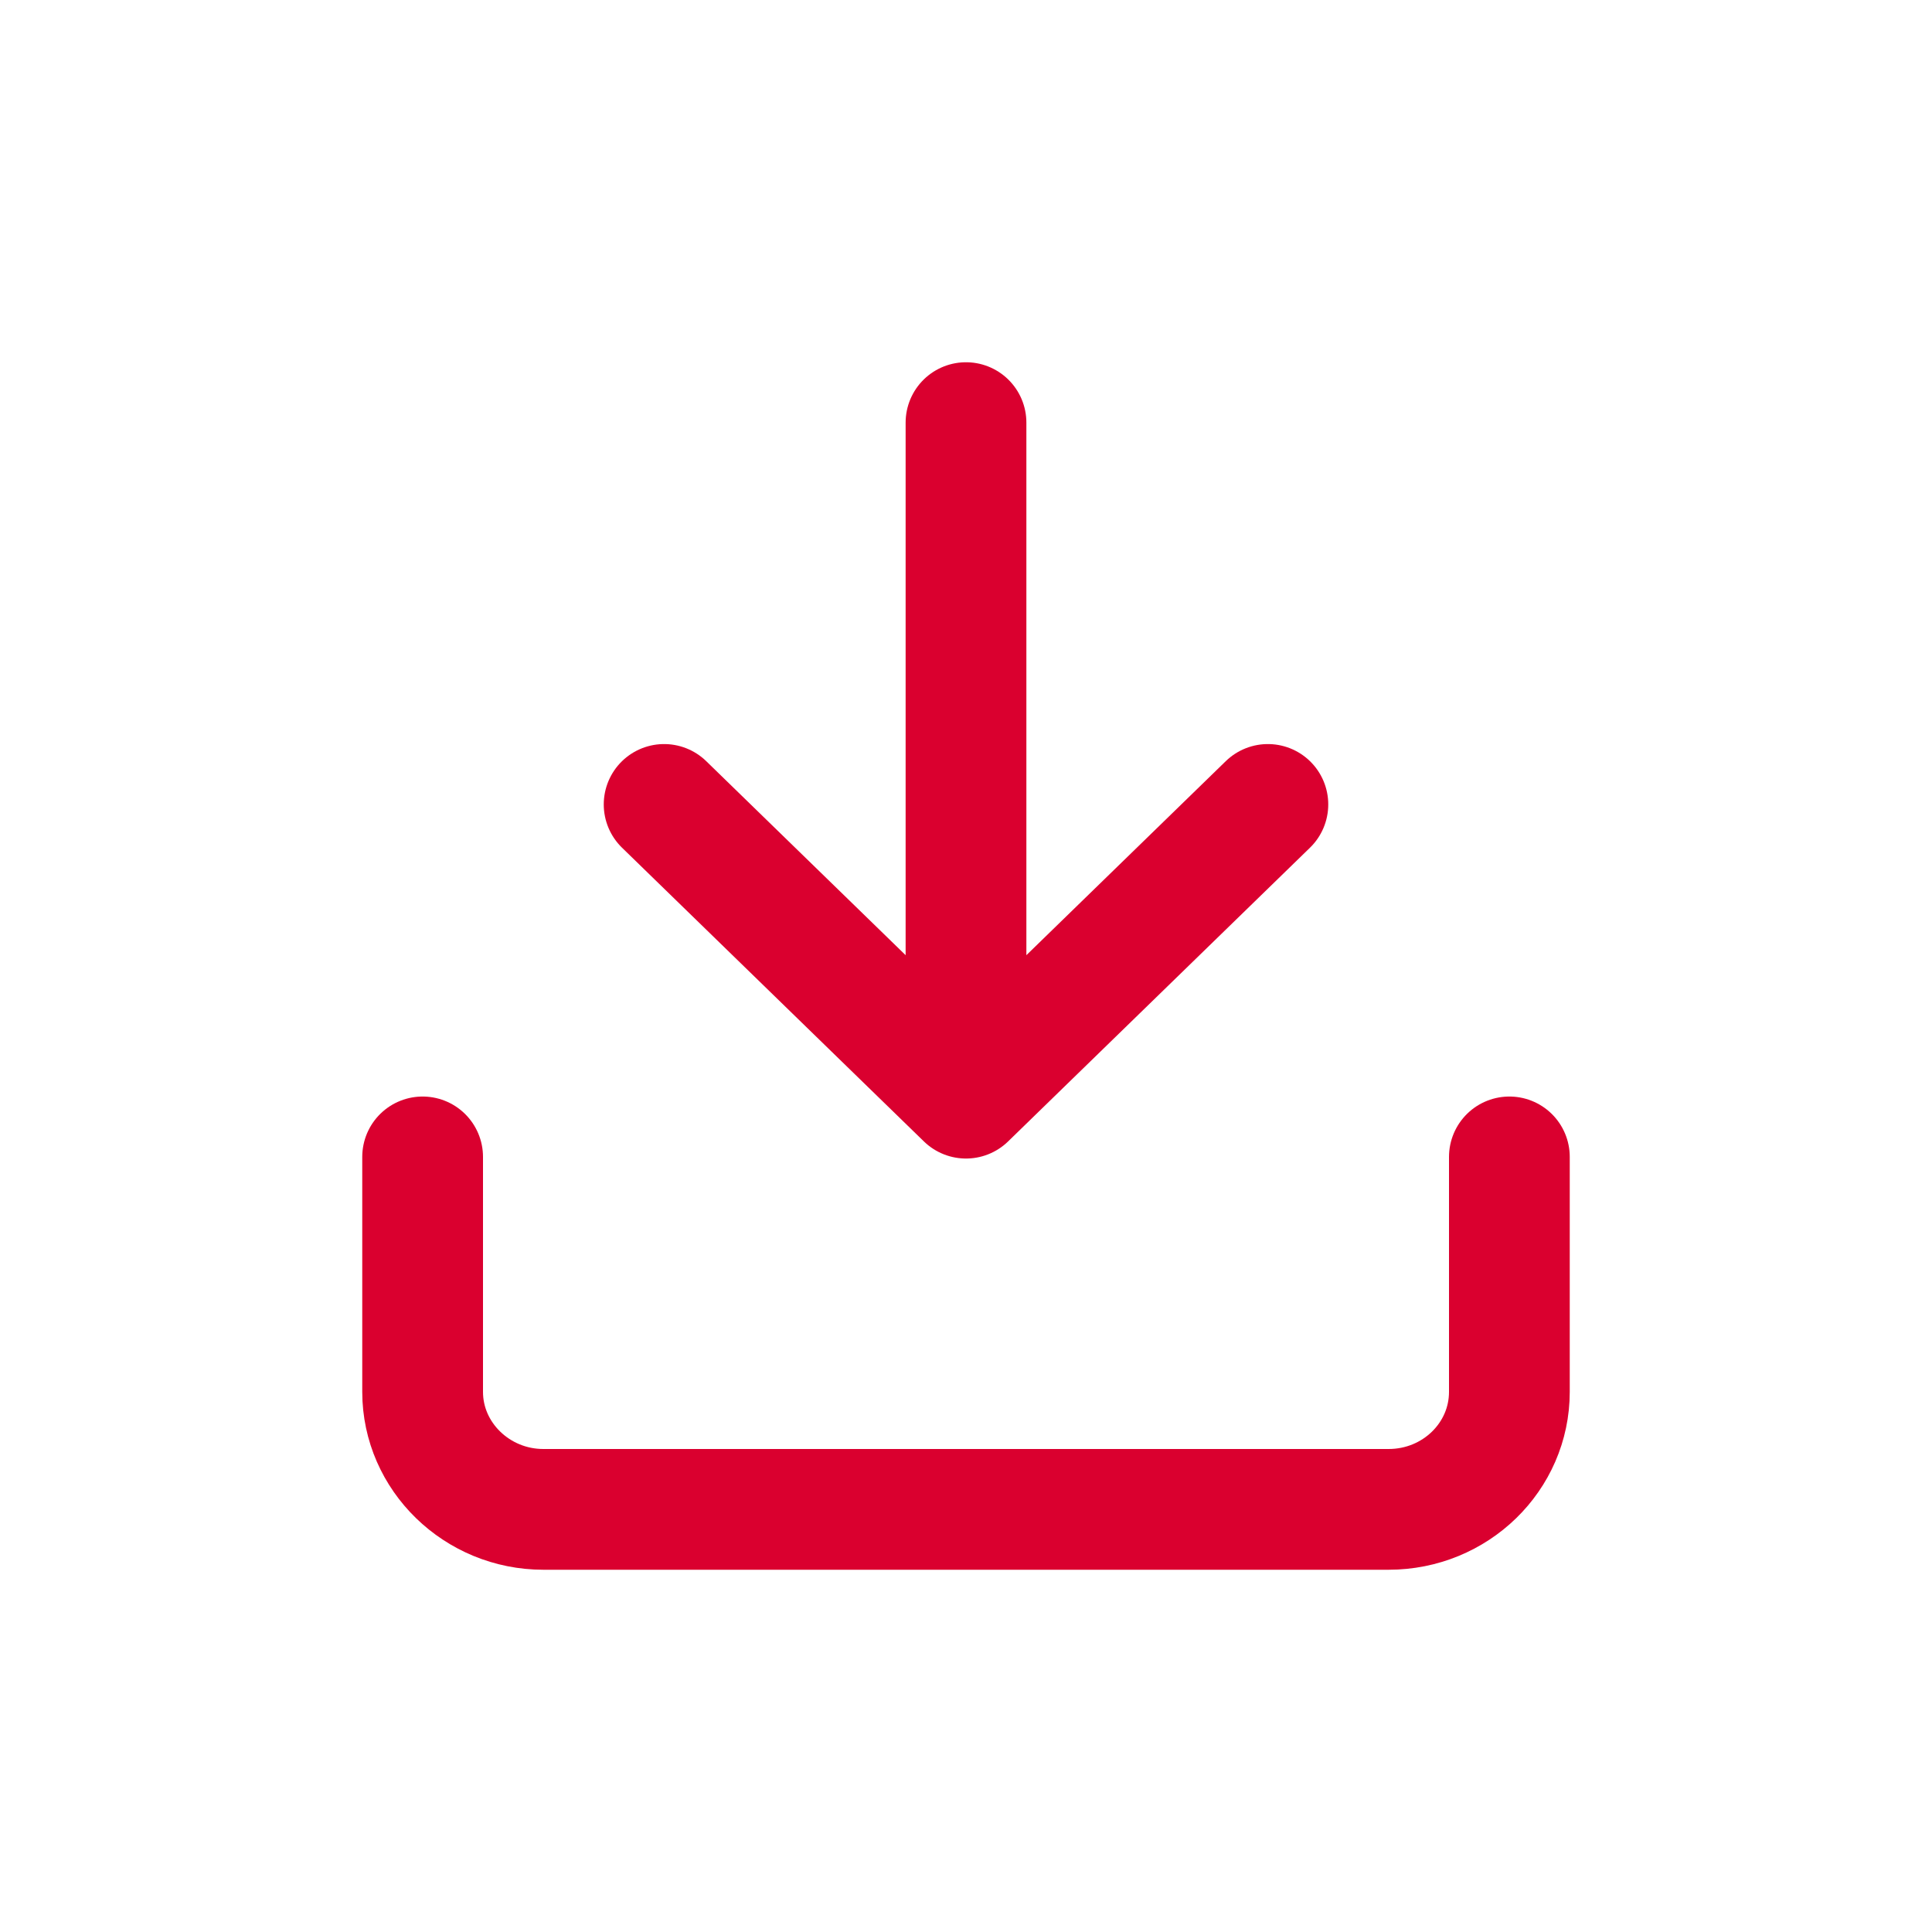 <?xml version="1.0" encoding="UTF-8"?>
<svg width="32px" height="32px" viewBox="0 0 32 32" version="1.1" xmlns="http://www.w3.org/2000/svg" xmlns:xlink="http://www.w3.org/1999/xlink">
    <title>icon/download/color copy 2</title>
    <g id="icon/download/color-copy-2" stroke="none" stroke-width="1" fill="none" fill-rule="evenodd" stroke-linecap="round" stroke-linejoin="round">
        <path d="M7,19.162 L7,23.054 C7,24.124 7.9,25 9,25 L23,25 C24.105,25 25,24.129 25,23.054 L25,19.162 M21,13.324 L16,18.189 L11,13.324 M16,17.022 L16,7" id="Shape" stroke="#DA002F" stroke-width="2"></path>
    </g>
</svg>
